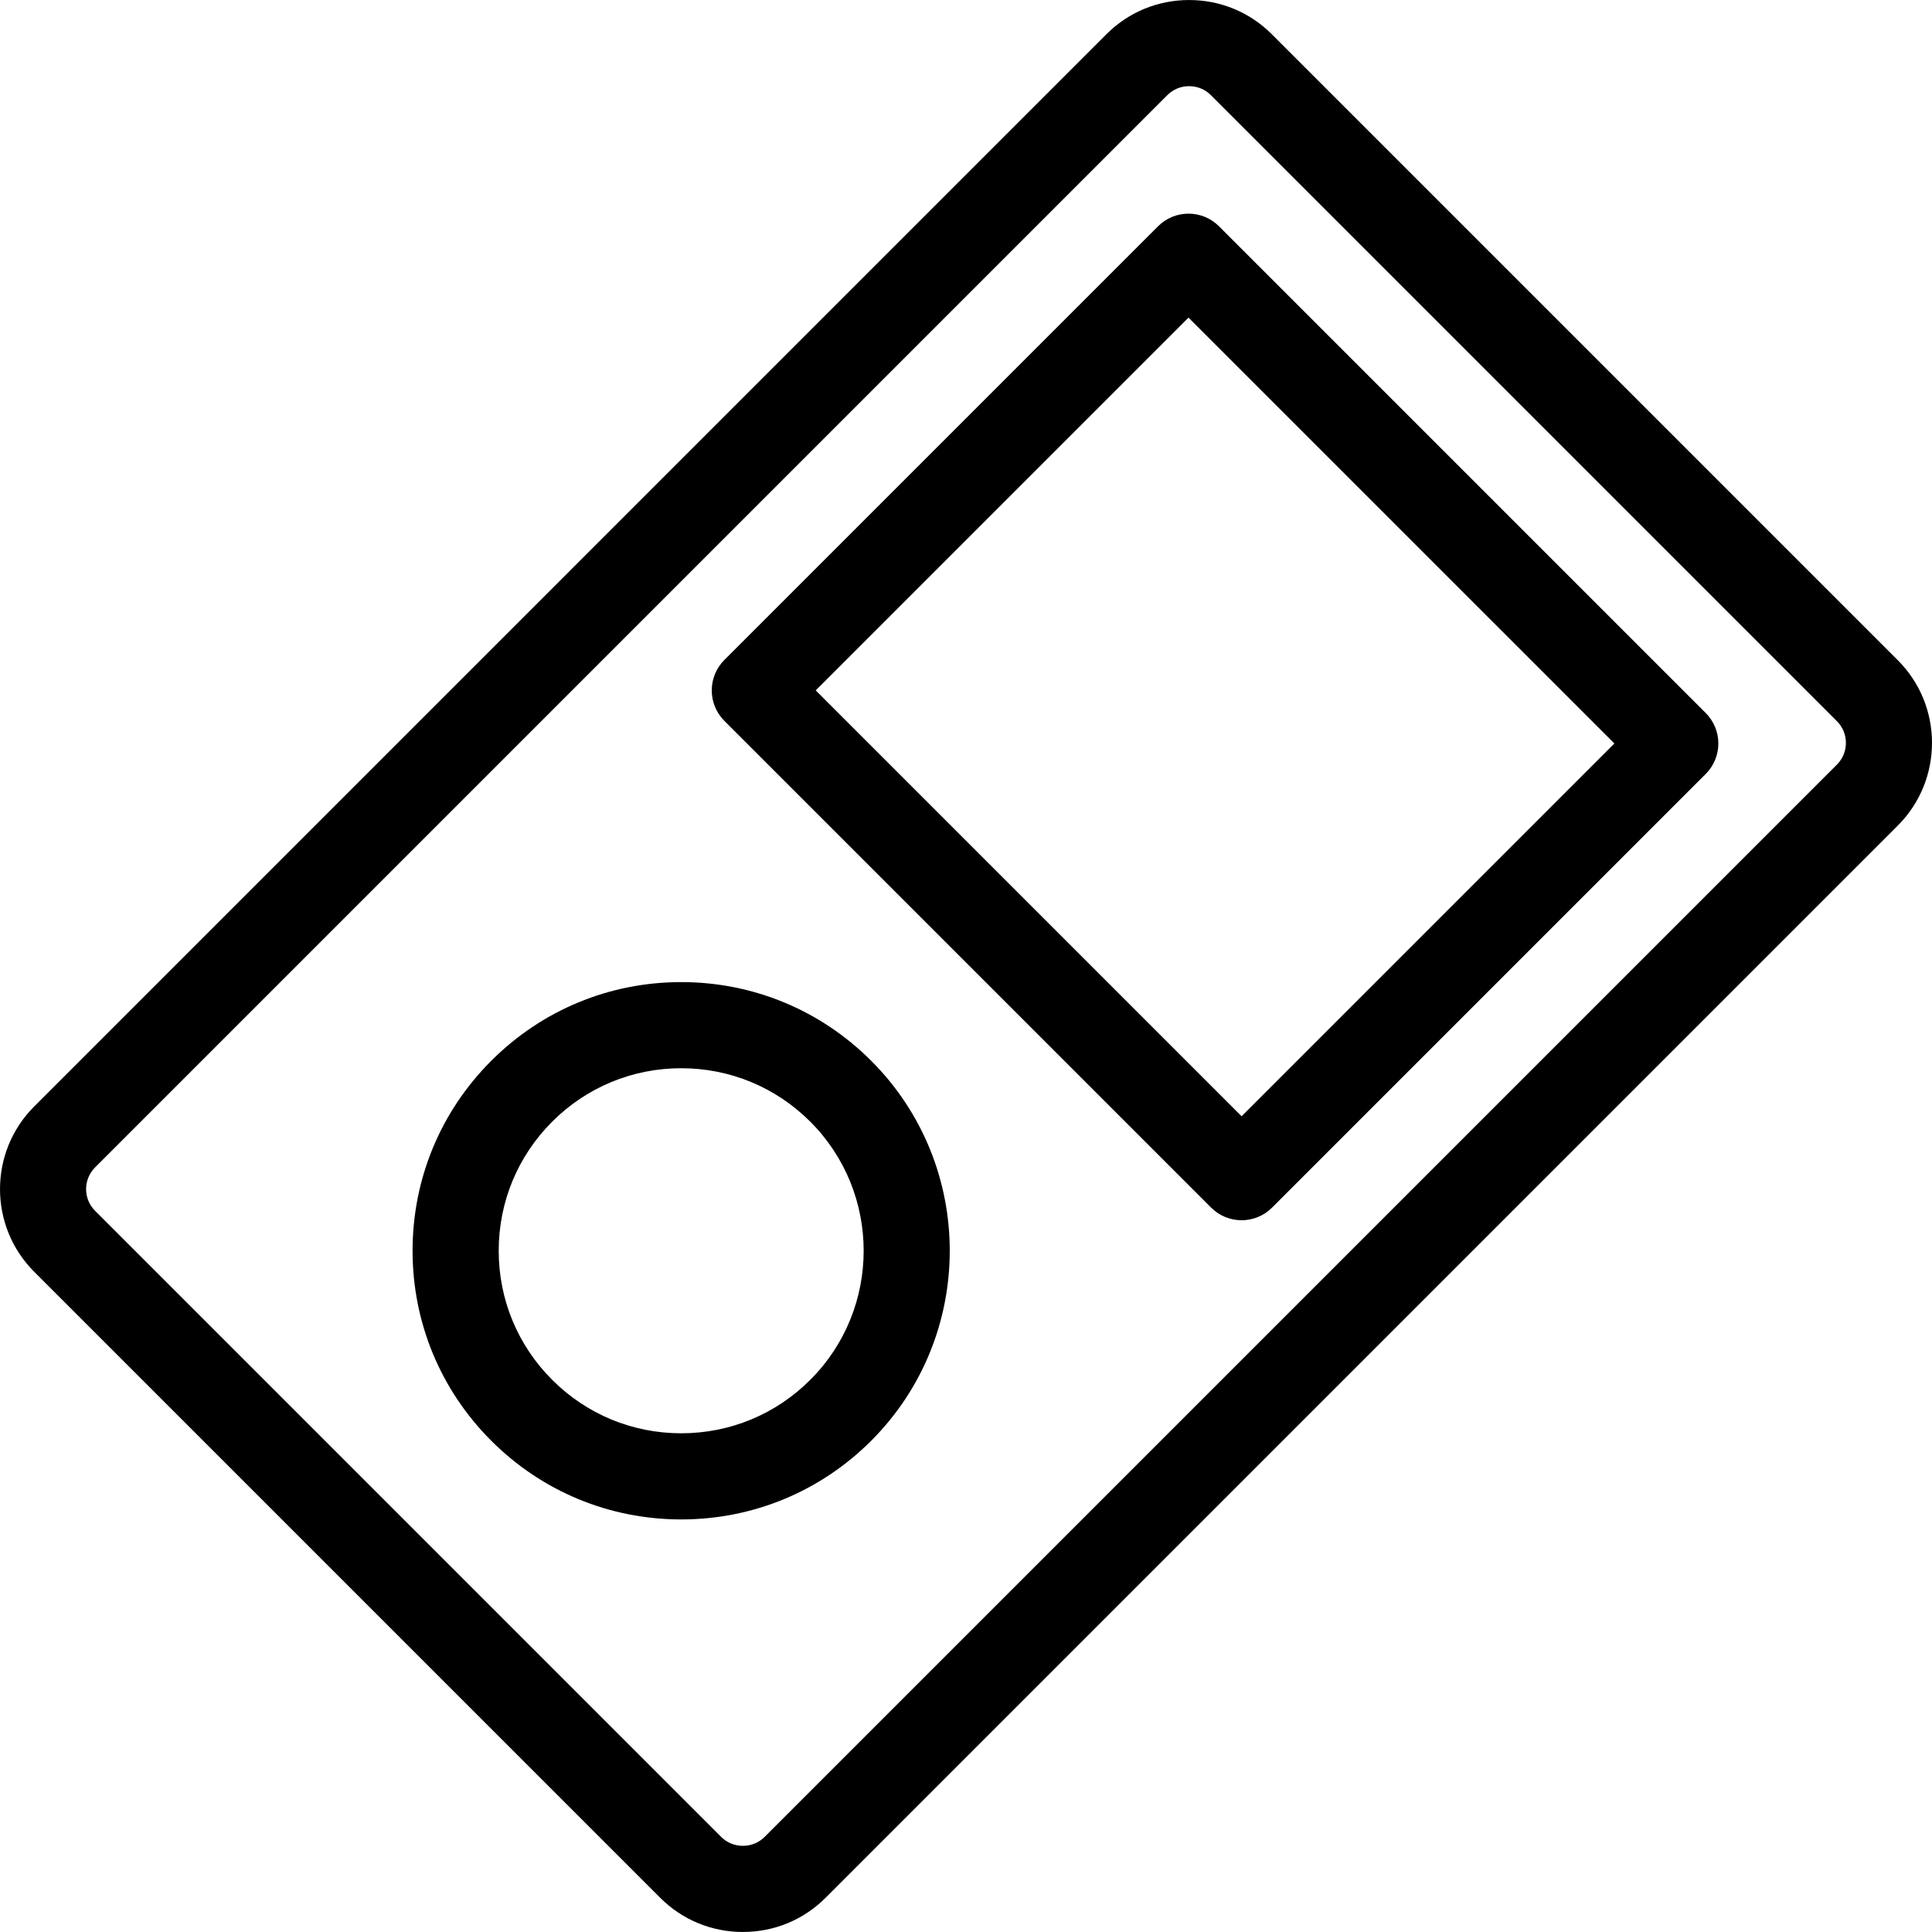 <?xml version="1.0" encoding="iso-8859-1"?>
<!-- Uploaded to: SVG Repo, www.svgrepo.com, Generator: SVG Repo Mixer Tools -->
<!DOCTYPE svg PUBLIC "-//W3C//DTD SVG 1.1//EN" "http://www.w3.org/Graphics/SVG/1.1/DTD/svg11.dtd">
<svg fill="#000000" height="800px" width="800px" version="1.1" id="Capa_1" xmlns="http://www.w3.org/2000/svg" xmlns:xlink="http://www.w3.org/1999/xlink" 
	 viewBox="0 0 314.009 314.009" xml:space="preserve">
<g>
	<path d="M308.457,107.313L206.696,5.554c-3.577-3.579-8.347-5.55-13.429-5.55s-9.852,1.971-13.429,5.548L5.553,179.839
		c-7.403,7.405-7.403,19.453,0,26.857l101.76,101.759c3.577,3.579,8.347,5.55,13.43,5.55c5.082,0,9.852-1.971,13.429-5.548
		l174.286-174.286C315.86,126.766,315.86,114.719,308.457,107.313z M298.556,124.271L124.271,298.556
		c-0.934,0.934-2.187,1.448-3.529,1.448c-1.343,0-2.595-0.514-3.528-1.448L15.453,196.796c-1.946-1.945-1.946-5.112,0-7.058
		L189.738,15.453c0.934-0.934,2.186-1.448,3.529-1.448c1.342,0,2.594,0.514,3.527,1.448l101.762,101.76
		C300.503,119.159,300.503,122.326,298.556,124.271z"/>
	<path d="M198.119,36.774c-2.734-2.732-7.167-2.732-9.899,0l-70.488,70.487c-1.313,1.313-2.051,3.094-2.051,4.95
		c0,1.856,0.737,3.637,2.05,4.95l79.116,79.116c1.367,1.366,3.159,2.05,4.95,2.05s3.583-0.684,4.95-2.05l70.488-70.488
		c1.313-1.314,2.05-3.094,2.05-4.95c0-1.856-0.737-3.637-2.05-4.95L198.119,36.774z M201.797,181.428l-69.217-69.217l60.589-60.588
		l69.217,69.216L201.797,181.428z"/>
	<path d="M110.72,159.621c-11.663,0-22.629,4.542-30.876,12.789c-8.248,8.249-12.79,19.214-12.79,30.878
		c0,11.663,4.543,22.629,12.79,30.876c8.247,8.248,19.213,12.79,30.876,12.79s22.629-4.542,30.877-12.789
		c17.024-17.025,17.024-44.729,0-61.755C133.349,164.163,122.384,159.621,110.72,159.621z M131.697,224.264
		c-5.603,5.604-13.053,8.689-20.977,8.689c-7.924,0-15.373-3.086-20.976-8.689c-5.604-5.604-8.689-13.053-8.689-20.977
		s3.086-15.374,8.69-20.979c5.603-5.603,13.052-8.688,20.976-8.688c7.924,0,15.374,3.086,20.977,8.688
		C143.264,193.878,143.264,212.698,131.697,224.264z"/>
</g>
</svg>